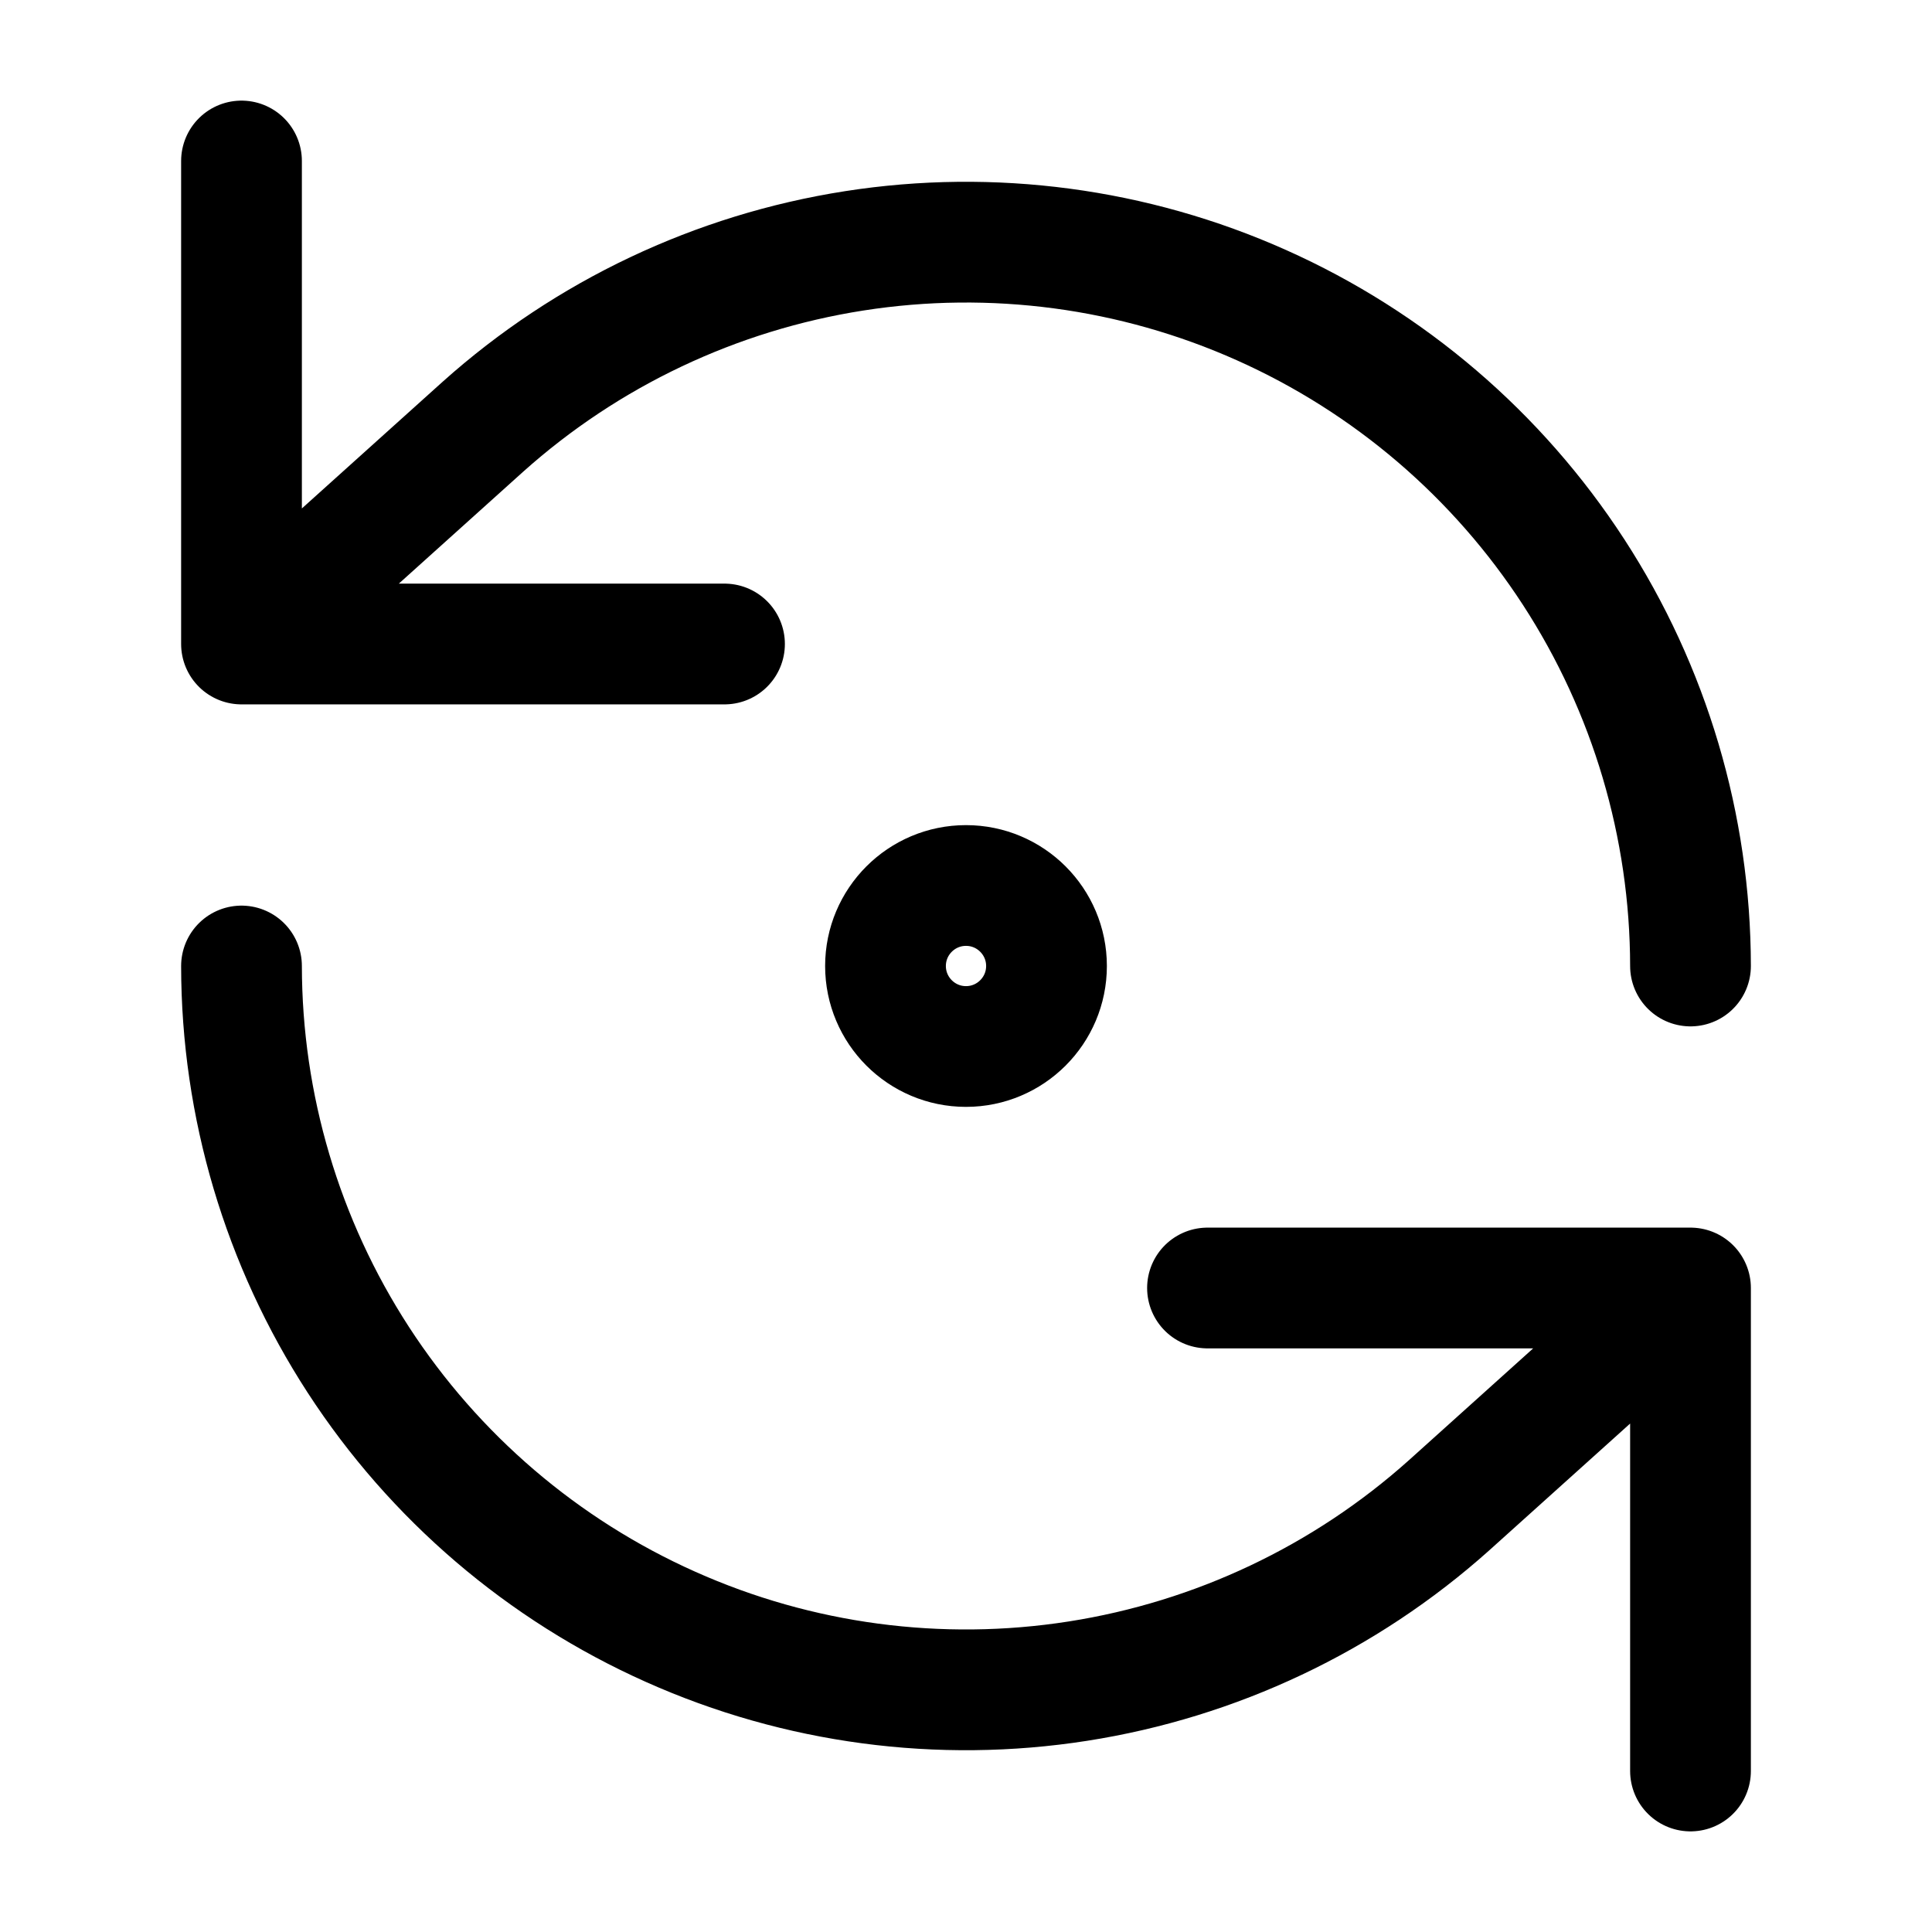 <svg width="24" height="24" viewBox="0 0 24 24" fill="none" xmlns="http://www.w3.org/2000/svg">
<path d="M3 2V8M3 8H9M3 8L6 5.3C7.294 4.142 8.896 3.384 10.612 3.116C12.328 2.848 14.085 3.082 15.671 3.791C17.256 4.499 18.603 5.651 19.549 7.108C20.494 8.564 20.998 10.263 21 12M21 22V16M21 16H15M21 16L18 18.7C16.706 19.858 15.104 20.616 13.388 20.884C11.672 21.152 9.915 20.918 8.33 20.209C6.744 19.501 5.397 18.349 4.451 16.892C3.506 15.436 3.002 13.737 3 12M13 12C13 12.552 12.552 13 12 13C11.448 13 11 12.552 11 12C11 11.448 11.448 11 12 11C12.552 11 13 11.448 13 12Z" stroke="black" stroke-width="1.5" stroke-linecap="round" stroke-linejoin="round"/>
</svg>
